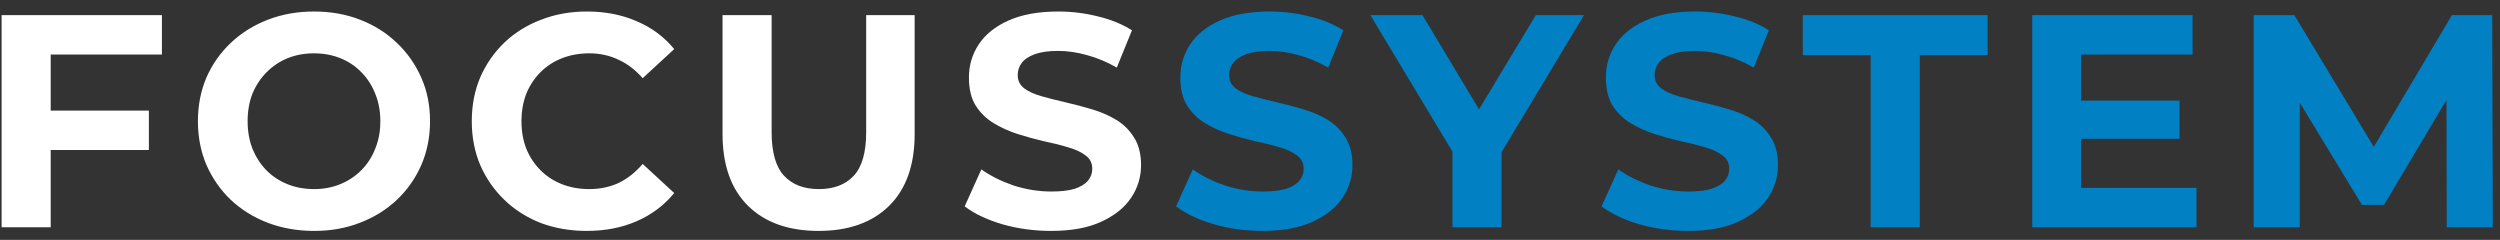 <?xml version="1.0" encoding="UTF-8"?>
<svg xmlns="http://www.w3.org/2000/svg" width="198" height="19" viewBox="0 0 198 19" fill="none">
  <rect x="0" y="0" width="198" height="19" fill="#333333" stroke="none"/>
  <path d="M3.727 8.76H11.791V11.88H3.727V8.76ZM4.015 18H0.127V1.2H12.823V4.32H4.015V18ZM24.891 18.288C23.563 18.288 22.331 18.072 21.195 17.64C20.075 17.208 19.099 16.6 18.267 15.816C17.451 15.032 16.811 14.112 16.347 13.056C15.899 12 15.675 10.848 15.675 9.6C15.675 8.352 15.899 7.2 16.347 6.144C16.811 5.088 17.459 4.168 18.291 3.384C19.123 2.6 20.099 1.992 21.219 1.56C22.339 1.128 23.555 0.912 24.867 0.912C26.195 0.912 27.411 1.128 28.515 1.56C29.635 1.992 30.603 2.6 31.419 3.384C32.251 4.168 32.899 5.088 33.363 6.144C33.827 7.184 34.059 8.336 34.059 9.6C34.059 10.848 33.827 12.008 33.363 13.08C32.899 14.136 32.251 15.056 31.419 15.84C30.603 16.608 29.635 17.208 28.515 17.64C27.411 18.072 26.203 18.288 24.891 18.288ZM24.867 14.976C25.619 14.976 26.307 14.848 26.931 14.592C27.571 14.336 28.131 13.968 28.611 13.488C29.091 13.008 29.459 12.44 29.715 11.784C29.987 11.128 30.123 10.4 30.123 9.6C30.123 8.8 29.987 8.072 29.715 7.416C29.459 6.76 29.091 6.192 28.611 5.712C28.147 5.232 27.595 4.864 26.955 4.608C26.315 4.352 25.619 4.224 24.867 4.224C24.115 4.224 23.419 4.352 22.779 4.608C22.155 4.864 21.603 5.232 21.123 5.712C20.643 6.192 20.267 6.76 19.995 7.416C19.739 8.072 19.611 8.8 19.611 9.6C19.611 10.384 19.739 11.112 19.995 11.784C20.267 12.44 20.635 13.008 21.099 13.488C21.579 13.968 22.139 14.336 22.779 14.592C23.419 14.848 24.115 14.976 24.867 14.976ZM46.461 18.288C45.165 18.288 43.957 18.08 42.837 17.664C41.733 17.232 40.773 16.624 39.957 15.84C39.141 15.056 38.501 14.136 38.037 13.08C37.589 12.024 37.365 10.864 37.365 9.6C37.365 8.336 37.589 7.176 38.037 6.12C38.501 5.064 39.141 4.144 39.957 3.36C40.789 2.576 41.757 1.976 42.861 1.56C43.965 1.128 45.173 0.912 46.485 0.912C47.941 0.912 49.253 1.168 50.421 1.68C51.605 2.176 52.597 2.912 53.397 3.888L50.901 6.192C50.325 5.536 49.685 5.048 48.981 4.728C48.277 4.392 47.509 4.224 46.677 4.224C45.893 4.224 45.173 4.352 44.517 4.608C43.861 4.864 43.293 5.232 42.813 5.712C42.333 6.192 41.957 6.76 41.685 7.416C41.429 8.072 41.301 8.8 41.301 9.6C41.301 10.4 41.429 11.128 41.685 11.784C41.957 12.44 42.333 13.008 42.813 13.488C43.293 13.968 43.861 14.336 44.517 14.592C45.173 14.848 45.893 14.976 46.677 14.976C47.509 14.976 48.277 14.816 48.981 14.496C49.685 14.16 50.325 13.656 50.901 12.984L53.397 15.288C52.597 16.264 51.605 17.008 50.421 17.52C49.253 18.032 47.933 18.288 46.461 18.288ZM64.833 18.288C62.449 18.288 60.585 17.624 59.241 16.296C57.897 14.968 57.225 13.072 57.225 10.608V1.2H61.113V10.464C61.113 12.064 61.441 13.216 62.097 13.92C62.753 14.624 63.673 14.976 64.857 14.976C66.041 14.976 66.961 14.624 67.617 13.92C68.273 13.216 68.601 12.064 68.601 10.464V1.2H72.441V10.608C72.441 13.072 71.769 14.968 70.425 16.296C69.081 17.624 67.217 18.288 64.833 18.288ZM83.243 18.288C81.899 18.288 80.611 18.112 79.379 17.76C78.147 17.392 77.155 16.92 76.403 16.344L77.723 13.416C78.443 13.928 79.291 14.352 80.267 14.688C81.259 15.008 82.259 15.168 83.267 15.168C84.035 15.168 84.651 15.096 85.115 14.952C85.595 14.792 85.947 14.576 86.171 14.304C86.395 14.032 86.507 13.72 86.507 13.368C86.507 12.92 86.331 12.568 85.979 12.312C85.627 12.04 85.163 11.824 84.587 11.664C84.011 11.488 83.371 11.328 82.667 11.184C81.979 11.024 81.283 10.832 80.579 10.608C79.891 10.384 79.259 10.096 78.683 9.744C78.107 9.392 77.635 8.928 77.267 8.352C76.915 7.776 76.739 7.04 76.739 6.144C76.739 5.184 76.995 4.312 77.507 3.528C78.035 2.728 78.819 2.096 79.859 1.632C80.915 1.152 82.235 0.912 83.819 0.912C84.875 0.912 85.915 1.04 86.939 1.296C87.963 1.536 88.867 1.904 89.651 2.4L88.451 5.352C87.667 4.904 86.883 4.576 86.099 4.368C85.315 4.144 84.547 4.032 83.795 4.032C83.043 4.032 82.427 4.12 81.947 4.296C81.467 4.472 81.123 4.704 80.915 4.992C80.707 5.264 80.603 5.584 80.603 5.952C80.603 6.384 80.779 6.736 81.131 7.008C81.483 7.264 81.947 7.472 82.523 7.632C83.099 7.792 83.731 7.952 84.419 8.112C85.123 8.272 85.819 8.456 86.507 8.664C87.211 8.872 87.851 9.152 88.427 9.504C89.003 9.856 89.467 10.32 89.819 10.896C90.187 11.472 90.371 12.2 90.371 13.08C90.371 14.024 90.107 14.888 89.579 15.672C89.051 16.456 88.259 17.088 87.203 17.568C86.163 18.048 84.843 18.288 83.243 18.288Z" fill="white"></path>
  <path d="M99.987 18.288C98.643 18.288 97.355 18.112 96.123 17.76C94.891 17.392 93.899 16.92 93.147 16.344L94.467 13.416C95.187 13.928 96.035 14.352 97.011 14.688C98.003 15.008 99.003 15.168 100.011 15.168C100.779 15.168 101.395 15.096 101.859 14.952C102.339 14.792 102.691 14.576 102.915 14.304C103.139 14.032 103.251 13.72 103.251 13.368C103.251 12.92 103.075 12.568 102.723 12.312C102.371 12.04 101.907 11.824 101.331 11.664C100.755 11.488 100.115 11.328 99.411 11.184C98.723 11.024 98.027 10.832 97.323 10.608C96.635 10.384 96.003 10.096 95.427 9.744C94.851 9.392 94.379 8.928 94.011 8.352C93.659 7.776 93.483 7.04 93.483 6.144C93.483 5.184 93.739 4.312 94.251 3.528C94.779 2.728 95.563 2.096 96.603 1.632C97.659 1.152 98.979 0.912 100.563 0.912C101.619 0.912 102.659 1.04 103.683 1.296C104.707 1.536 105.611 1.904 106.395 2.4L105.195 5.352C104.411 4.904 103.627 4.576 102.843 4.368C102.059 4.144 101.291 4.032 100.539 4.032C99.787 4.032 99.171 4.12 98.691 4.296C98.211 4.472 97.867 4.704 97.659 4.992C97.451 5.264 97.347 5.584 97.347 5.952C97.347 6.384 97.523 6.736 97.875 7.008C98.227 7.264 98.691 7.472 99.267 7.632C99.843 7.792 100.475 7.952 101.163 8.112C101.867 8.272 102.563 8.456 103.251 8.664C103.955 8.872 104.595 9.152 105.171 9.504C105.747 9.856 106.211 10.32 106.563 10.896C106.931 11.472 107.115 12.2 107.115 13.08C107.115 14.024 106.851 14.888 106.323 15.672C105.795 16.456 105.003 17.088 103.947 17.568C102.907 18.048 101.587 18.288 99.987 18.288ZM115.036 18V11.136L115.924 13.488L108.532 1.2H112.66L118.324 10.632H115.948L121.636 1.2H125.452L118.06 13.488L118.924 11.136V18H115.036ZM133.688 18.288C132.344 18.288 131.056 18.112 129.824 17.76C128.592 17.392 127.6 16.92 126.848 16.344L128.168 13.416C128.888 13.928 129.736 14.352 130.712 14.688C131.704 15.008 132.704 15.168 133.712 15.168C134.48 15.168 135.096 15.096 135.56 14.952C136.04 14.792 136.392 14.576 136.616 14.304C136.84 14.032 136.952 13.72 136.952 13.368C136.952 12.92 136.776 12.568 136.424 12.312C136.072 12.04 135.608 11.824 135.032 11.664C134.456 11.488 133.816 11.328 133.112 11.184C132.424 11.024 131.728 10.832 131.024 10.608C130.336 10.384 129.704 10.096 129.128 9.744C128.552 9.392 128.08 8.928 127.712 8.352C127.36 7.776 127.184 7.04 127.184 6.144C127.184 5.184 127.44 4.312 127.952 3.528C128.48 2.728 129.264 2.096 130.304 1.632C131.36 1.152 132.68 0.912 134.264 0.912C135.32 0.912 136.36 1.04 137.384 1.296C138.408 1.536 139.312 1.904 140.096 2.4L138.896 5.352C138.112 4.904 137.328 4.576 136.544 4.368C135.76 4.144 134.992 4.032 134.24 4.032C133.488 4.032 132.872 4.12 132.392 4.296C131.912 4.472 131.568 4.704 131.36 4.992C131.152 5.264 131.048 5.584 131.048 5.952C131.048 6.384 131.224 6.736 131.576 7.008C131.928 7.264 132.392 7.472 132.968 7.632C133.544 7.792 134.176 7.952 134.864 8.112C135.568 8.272 136.264 8.456 136.952 8.664C137.656 8.872 138.296 9.152 138.872 9.504C139.448 9.856 139.912 10.32 140.264 10.896C140.632 11.472 140.816 12.2 140.816 13.08C140.816 14.024 140.552 14.888 140.024 15.672C139.496 16.456 138.704 17.088 137.648 17.568C136.608 18.048 135.288 18.288 133.688 18.288ZM148.158 18V4.368H142.782V1.2H157.422V4.368H152.046V18H148.158ZM164.53 7.968H172.618V10.992H164.53V7.968ZM164.818 14.88H173.962V18H160.954V1.2H173.65V4.32H164.818V14.88ZM178.495 18V1.2H181.711L188.863 13.056H187.159L194.191 1.2H197.383L197.431 18H193.783L193.759 6.792H194.431L188.815 16.224H187.063L181.327 6.792H182.143V18H178.495Z" fill="#0180C4"></path>
</svg>
